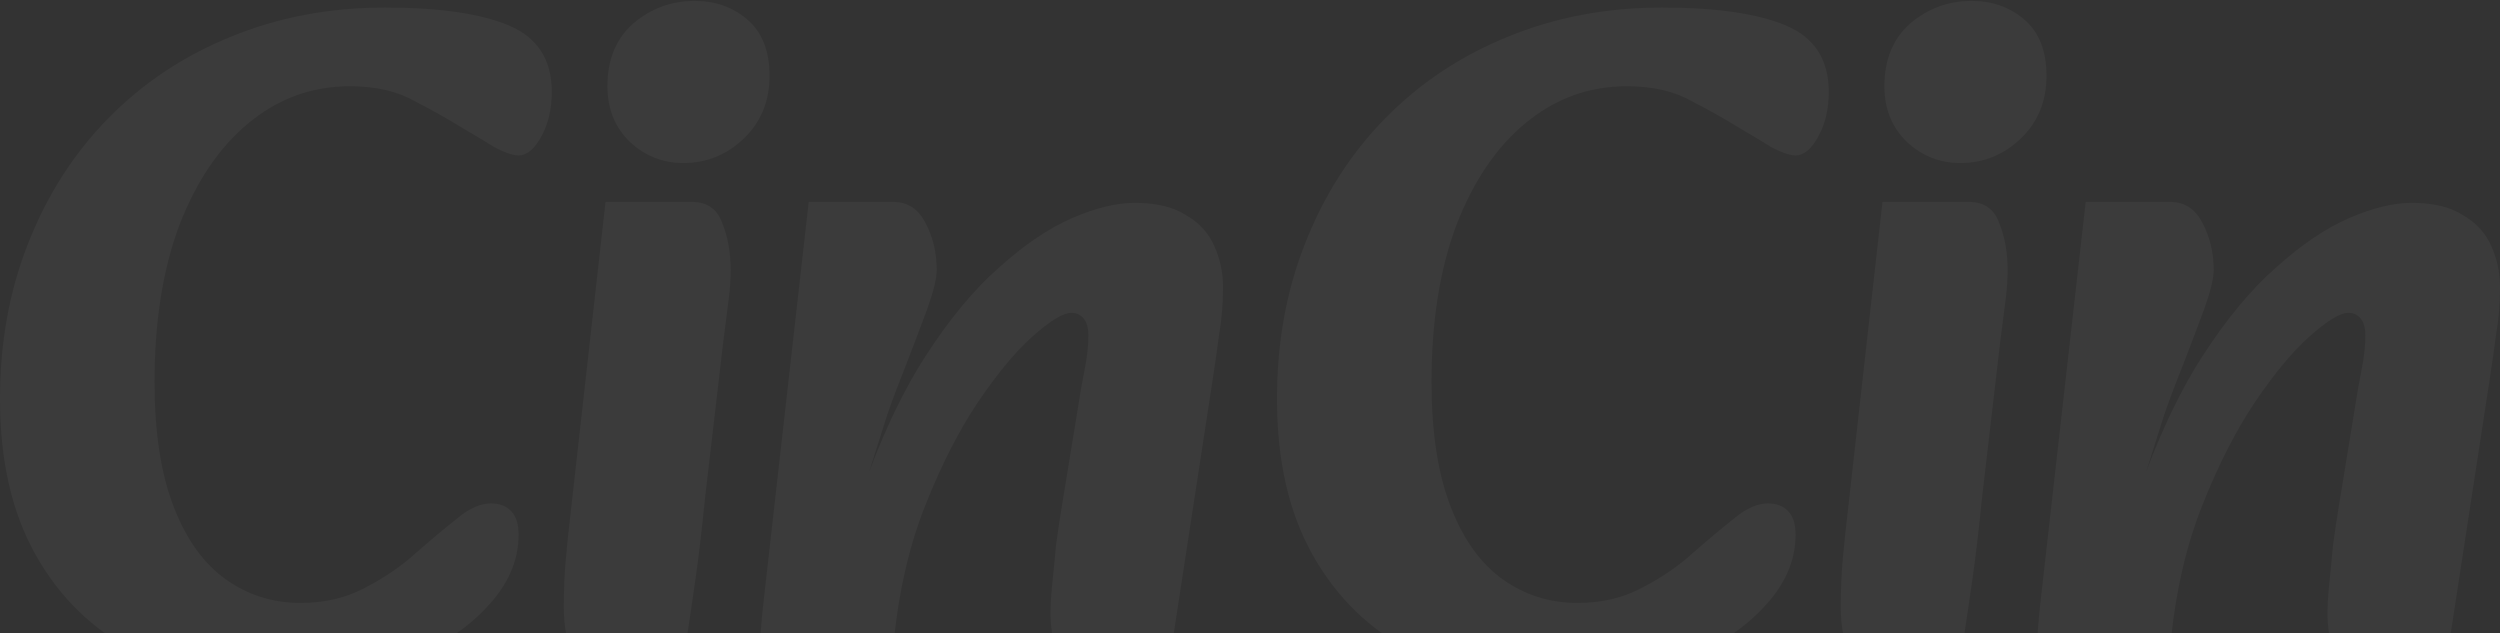 <svg width="1200" height="304" viewBox="0 0 1200 304" fill="none" xmlns="http://www.w3.org/2000/svg">
<rect x="0" y="0" width="1200" height="304" fill="#333333" stroke="none"/>
<g opacity="0.04">
<path d="M1132.65 324.911C1128.1 324.911 1124.76 322.939 1122.64 318.995C1120.51 315.051 1119 310.652 1118.09 305.798C1117.48 300.944 1117.18 297.303 1117.18 294.876C1117.18 290.628 1117.48 285.623 1118.09 279.858C1118.69 273.791 1119.3 267.571 1119.91 261.2C1120.82 254.526 1121.73 248.458 1122.64 242.997L1130.37 195.669C1131.28 189.602 1132.35 183.534 1133.56 177.466C1134.77 171.399 1135.38 165.938 1135.38 161.084C1135.38 157.443 1134.62 154.713 1133.1 152.892C1131.59 151.072 1129.62 150.162 1127.19 150.162C1123.24 150.162 1117.02 153.954 1108.53 161.539C1100.34 168.82 1091.54 179.438 1082.14 193.394C1073.03 207.046 1064.69 223.429 1057.11 242.542C1049.52 261.655 1044.52 283.044 1042.09 306.708L1026.16 237.536C1035.26 211.142 1045.58 188.995 1057.11 171.095C1068.64 153.196 1080.47 138.937 1092.6 128.318C1104.74 117.396 1116.42 109.508 1127.64 104.654C1138.87 99.8 1148.88 97.373 1157.68 97.373C1167.99 97.373 1176.18 99.345 1182.25 103.289C1188.62 106.93 1193.17 111.935 1195.9 118.307C1198.64 124.374 1200 130.897 1200 137.875C1200 145.763 1199.39 153.196 1198.18 160.173C1197.27 167.151 1196.21 174.584 1194.99 182.472L1173.15 324.911H1132.65ZM991.121 326.731C987.177 326.731 983.991 325.973 981.564 324.456C979.44 323.242 978.227 319.753 977.924 313.989C977.62 308.225 978.227 298.972 979.744 286.229L1001.13 96.918H1041.63C1048.61 96.918 1053.77 100.255 1057.11 106.93C1060.75 113.604 1062.57 121.189 1062.57 129.683C1062.57 133.627 1061.05 139.847 1058.02 148.341C1054.98 156.533 1051.65 165.331 1048.01 174.736C1044.36 183.837 1041.33 191.877 1038.9 198.855L1027.07 236.171L1049.37 233.441L1042.09 306.708C1041.79 310.348 1039.36 313.534 1034.81 316.264C1030.26 318.995 1024.8 321.119 1018.43 322.635C1012.36 324.152 1006.74 325.214 1001.59 325.821C996.43 326.428 992.941 326.731 991.121 326.731Z" fill="white"/>
<path d="M900.866 327.64C895.405 327.64 891.158 323.848 888.124 316.263C885.09 308.679 883.573 300.487 883.573 291.689C883.573 283.195 883.877 275.61 884.483 268.936C885.09 261.958 886 253.311 887.214 242.996L903.597 96.917H945.008C952.29 96.917 957.144 100.254 959.571 106.929C962.301 113.603 963.667 121.188 963.667 129.682C963.667 133.93 963.363 138.481 962.756 143.335C962.15 147.885 961.24 155.015 960.026 164.723L951.38 238.901C949.863 254.07 948.346 266.964 946.829 277.582C945.312 288.2 943.947 297.454 942.733 305.342C941.823 313.23 940.913 320.663 940.003 327.64H900.866ZM940.913 78.259C931.205 78.259 922.71 74.922 915.429 68.247C908.147 61.269 904.507 52.319 904.507 41.398C904.507 28.656 908.602 18.644 916.794 11.363C925.289 4.082 935.149 0.441 946.374 0.441C956.385 0.441 964.88 3.475 971.858 9.542C978.836 15.61 982.325 24.56 982.325 36.392C982.325 48.527 978.229 58.539 970.038 66.427C961.846 74.315 952.138 78.259 940.913 78.259Z" fill="white"/>
<path d="M745.835 327.641C720.351 327.641 697.597 322.635 677.574 312.623C657.551 302.308 641.775 286.987 630.246 266.661C618.717 246.334 612.953 221.305 612.953 191.573C612.953 164.269 617.504 139.239 626.605 116.486C635.707 93.428 648.449 73.557 664.832 56.871C681.518 39.881 701.086 26.836 723.537 17.734C746.29 8.329 771.016 3.627 797.714 3.627C823.805 3.627 843.677 6.509 857.329 12.273C870.981 18.038 877.807 28.656 877.807 44.129C877.807 52.32 876.139 59.45 872.801 65.517C869.464 71.585 865.824 74.619 861.88 74.619C859.149 74.619 855.205 73.254 850.048 70.523C845.193 67.489 840.643 64.759 836.395 62.332C829.114 57.781 821.074 53.23 812.276 48.679C803.782 43.825 793.315 41.398 780.876 41.398C762.673 41.398 746.442 47.314 732.183 59.146C718.227 70.675 707.154 87.058 698.962 108.294C691.074 129.531 687.13 154.56 687.13 183.382C687.13 207.349 690.164 227.221 696.232 242.997C702.3 258.773 710.643 270.453 721.261 278.038C731.88 285.622 743.863 289.414 757.212 289.414C768.741 289.414 779.056 286.987 788.157 282.133C797.562 277.279 805.754 271.667 812.731 265.295C820.013 258.924 826.535 253.463 832.3 248.913C838.064 244.059 843.525 241.632 848.682 241.632C852.626 241.632 855.812 242.845 858.239 245.272C860.666 247.699 861.88 251.492 861.88 256.649C861.88 269.391 856.57 281.223 845.952 292.145C835.637 303.067 821.681 311.713 804.085 318.084C786.489 324.455 767.072 327.641 745.835 327.641Z" fill="white"/>
<path d="M519.7 324.911C515.149 324.911 511.812 322.939 509.688 318.995C507.565 315.051 506.048 310.652 505.138 305.798C504.531 300.944 504.227 297.303 504.227 294.876C504.227 290.628 504.531 285.623 505.138 279.858C505.744 273.791 506.351 267.571 506.958 261.2C507.868 254.526 508.778 248.458 509.688 242.997L517.425 195.669C518.335 189.602 519.397 183.534 520.61 177.466C521.824 171.399 522.43 165.938 522.43 161.084C522.43 157.443 521.672 154.713 520.155 152.892C518.638 151.072 516.666 150.162 514.239 150.162C510.295 150.162 504.076 153.954 495.581 161.539C487.39 168.82 478.591 179.438 469.187 193.394C460.085 207.046 451.742 223.429 444.157 242.542C436.573 261.655 431.567 283.044 429.14 306.708L413.212 237.536C422.314 211.142 432.629 188.995 444.157 171.095C455.686 153.196 467.518 138.937 479.653 128.318C491.789 117.396 503.469 109.508 514.694 104.654C525.919 99.8 535.931 97.373 544.729 97.373C555.044 97.373 563.236 99.345 569.303 103.289C575.674 106.93 580.225 111.935 582.956 118.307C585.686 124.374 587.051 130.897 587.051 137.875C587.051 145.763 586.444 153.196 585.231 160.173C584.321 167.151 583.259 174.584 582.045 182.472L560.202 324.911H519.7ZM378.171 326.731C374.227 326.731 371.042 325.973 368.615 324.456C366.491 323.242 365.278 319.753 364.974 313.989C364.671 308.225 365.278 298.972 366.795 286.229L388.183 96.918H428.685C435.663 96.918 440.82 100.255 444.157 106.93C447.798 113.604 449.618 121.189 449.618 129.683C449.618 133.627 448.101 139.847 445.068 148.341C442.034 156.533 438.697 165.331 435.056 174.736C431.415 183.837 428.381 191.877 425.954 198.855L414.122 236.171L436.421 233.441L429.14 306.708C428.837 310.348 426.409 313.534 421.859 316.264C417.308 318.995 411.847 321.119 405.476 322.635C399.408 324.152 393.796 325.214 388.638 325.821C383.481 326.428 379.992 326.731 378.171 326.731Z" fill="white"/>
<path d="M287.923 327.64C282.462 327.64 278.214 323.848 275.181 316.263C272.147 308.679 270.63 300.487 270.63 291.689C270.63 283.195 270.933 275.61 271.54 268.936C272.147 261.958 273.057 253.311 274.27 242.996L290.653 96.917H332.065C339.346 96.917 344.2 100.254 346.628 106.929C349.358 113.603 350.723 121.188 350.723 129.682C350.723 133.93 350.42 138.481 349.813 143.335C349.206 147.885 348.296 155.015 347.083 164.723L338.436 238.901C336.919 254.07 335.402 266.964 333.885 277.582C332.368 288.2 331.003 297.454 329.79 305.342C328.88 313.23 327.969 320.663 327.059 327.64H287.923ZM327.969 78.259C318.261 78.259 309.766 74.922 302.485 68.247C295.204 61.269 291.563 52.319 291.563 41.398C291.563 28.656 295.659 18.644 303.85 11.363C312.345 4.082 322.205 0.441 333.43 0.441C343.442 0.441 351.937 3.475 358.915 9.542C365.892 15.61 369.381 24.56 369.381 36.392C369.381 48.527 365.286 58.539 357.094 66.427C348.903 74.315 339.195 78.259 327.969 78.259Z" fill="white"/>
<path d="M132.882 327.641C107.398 327.641 84.644 322.635 64.621 312.623C44.597 302.308 28.822 286.987 17.293 266.661C5.764 246.334 0 221.305 0 191.573C0 164.269 4.551 139.239 13.652 116.486C22.754 93.428 35.496 73.557 51.879 56.871C68.565 39.881 88.133 26.836 110.583 17.734C133.337 8.329 158.063 3.627 184.761 3.627C210.852 3.627 230.723 6.509 244.376 12.273C258.028 18.038 264.854 28.656 264.854 44.129C264.854 52.32 263.185 59.45 259.848 65.517C256.511 71.585 252.87 74.619 248.926 74.619C246.196 74.619 242.252 73.254 237.094 70.523C232.24 67.489 227.69 64.759 223.442 62.332C216.161 57.781 208.121 53.23 199.323 48.679C190.828 43.825 180.362 41.398 167.923 41.398C149.72 41.398 133.489 47.314 119.23 59.146C105.274 70.675 94.201 87.058 86.009 108.294C78.121 129.531 74.177 154.56 74.177 183.382C74.177 207.349 77.211 227.221 83.279 242.997C89.347 258.773 97.69 270.453 108.308 278.038C118.926 285.622 130.91 289.414 144.259 289.414C155.788 289.414 166.103 286.987 175.204 282.133C184.609 277.279 192.8 271.667 199.778 265.295C207.059 258.924 213.582 253.463 219.346 248.913C225.111 244.059 230.572 241.632 235.729 241.632C239.673 241.632 242.859 242.845 245.286 245.272C247.713 247.699 248.926 251.492 248.926 256.649C248.926 269.391 243.617 281.223 232.999 292.145C222.684 303.067 208.728 311.713 191.132 318.084C173.536 324.455 154.119 327.641 132.882 327.641Z" fill="white"/>
</g>
</svg>
